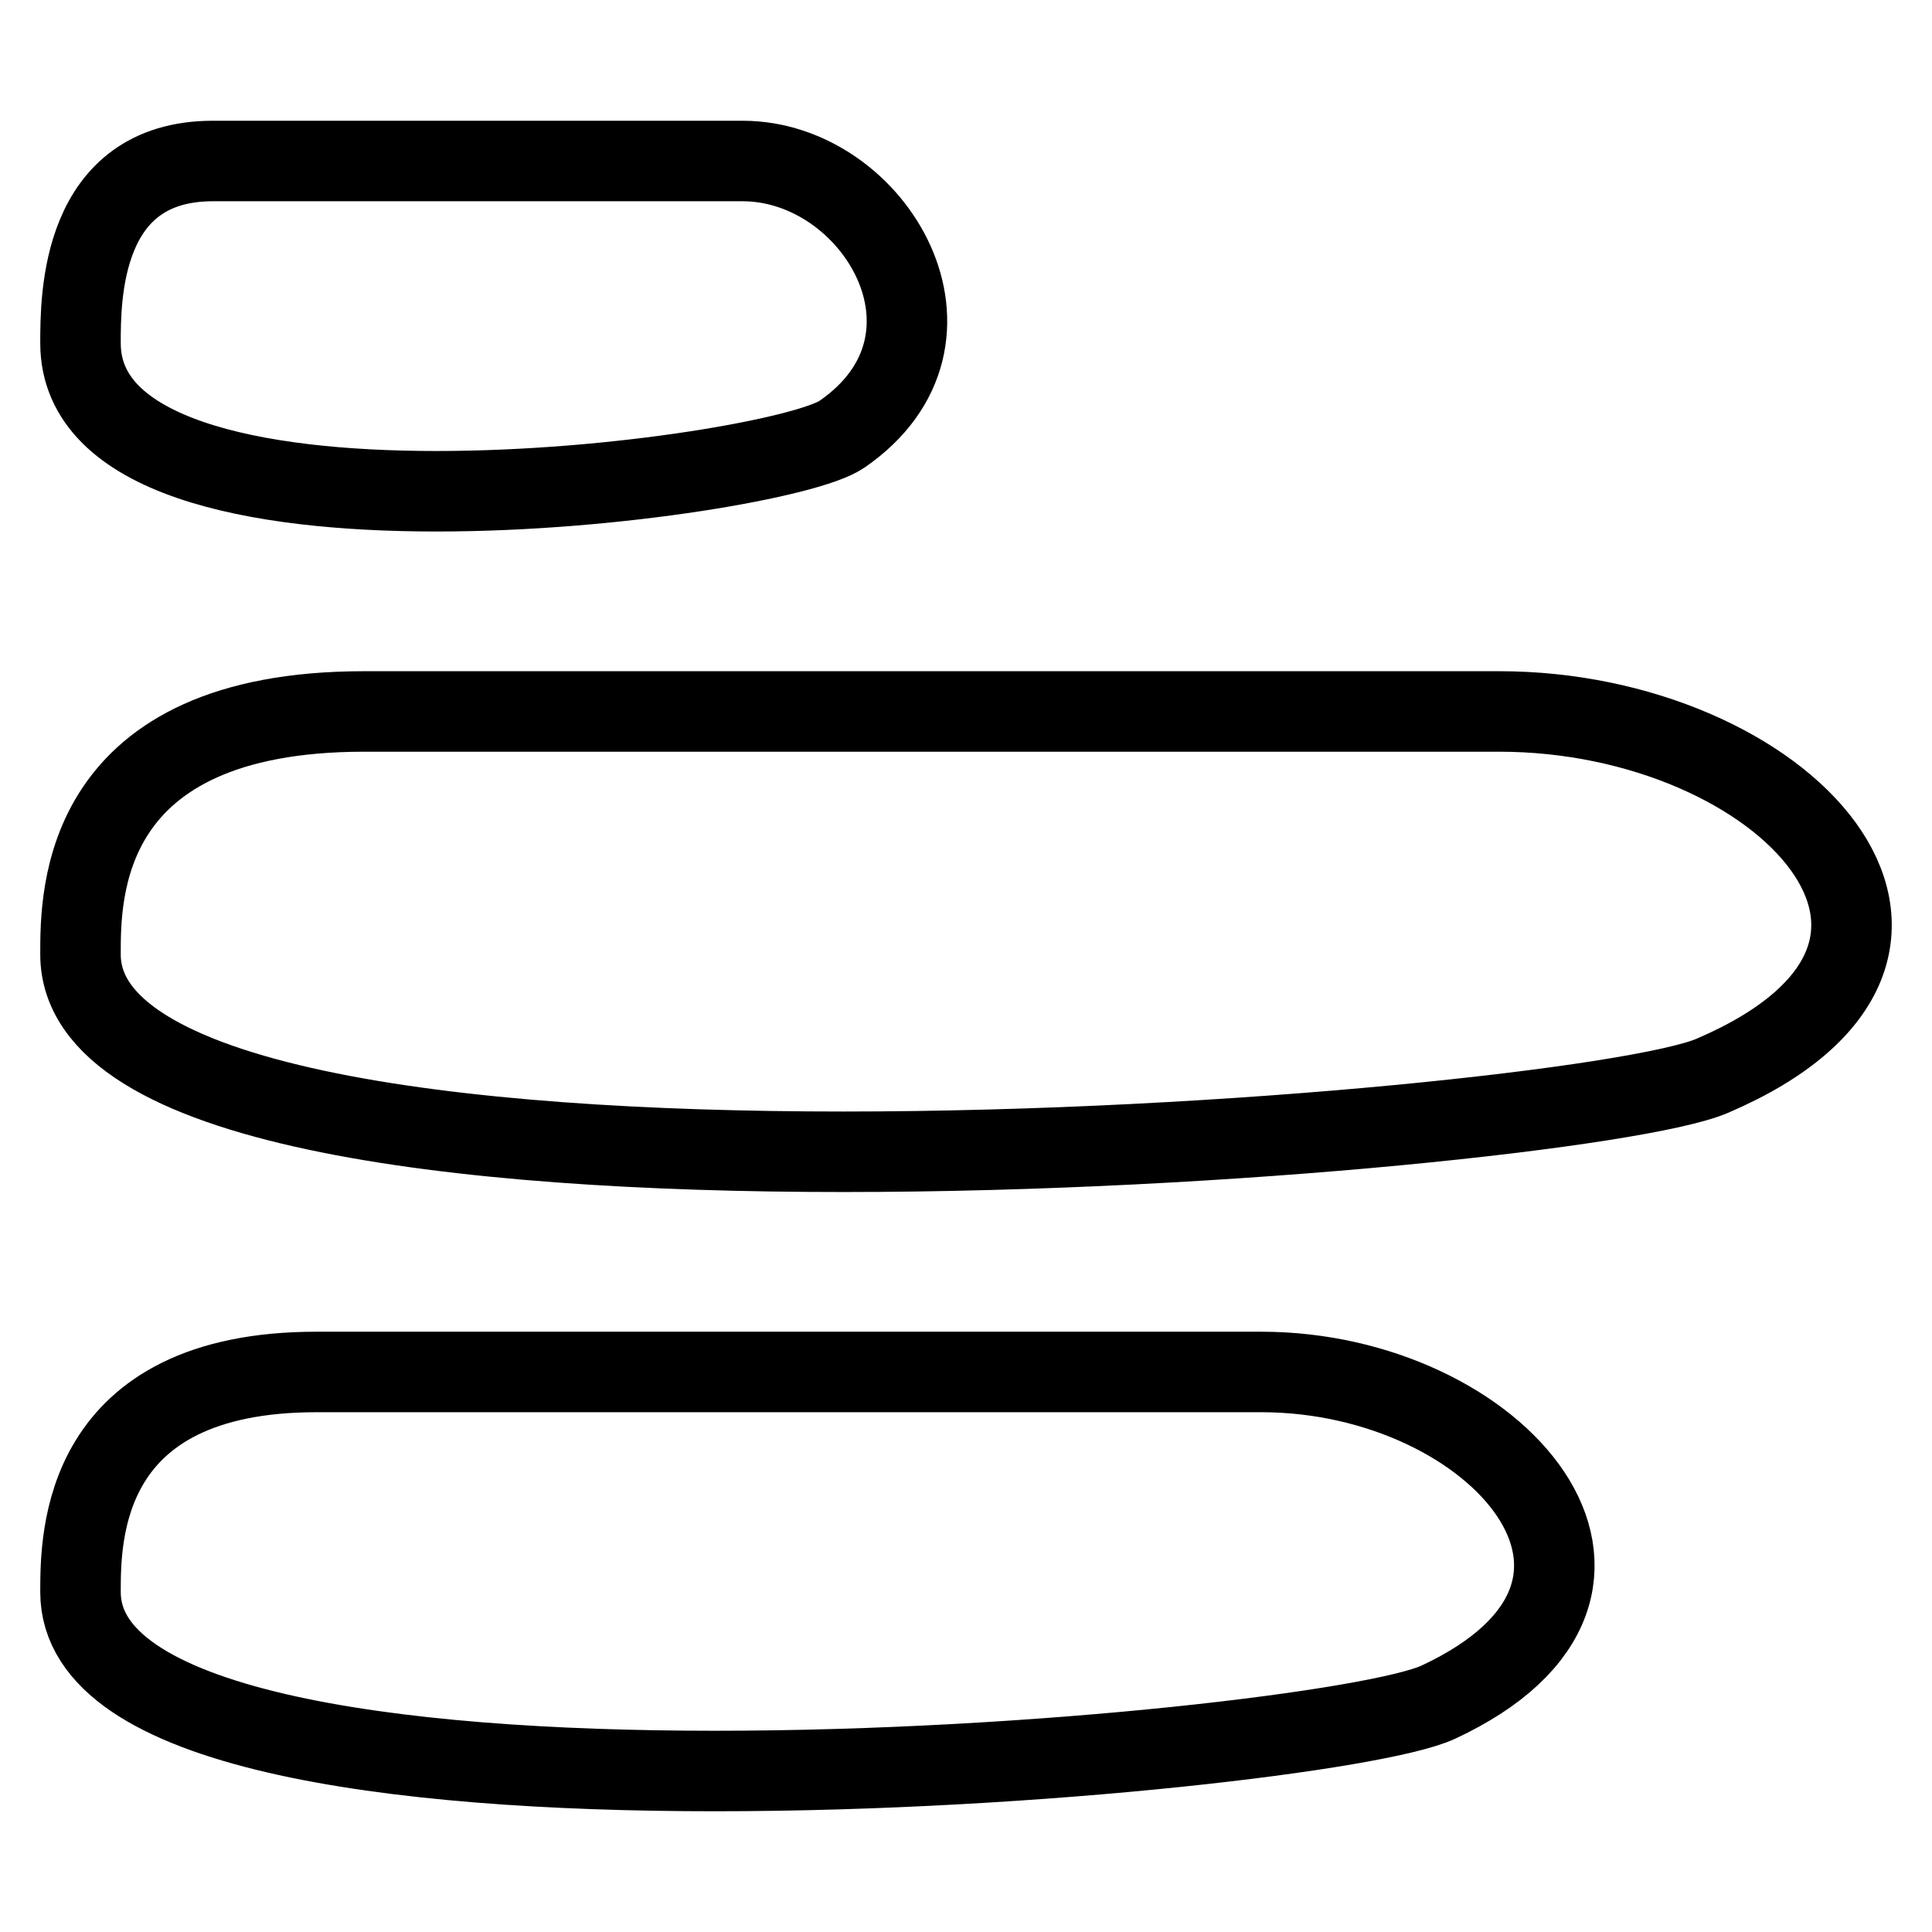 <svg width="24" height="24" viewBox="0 0 24 24" fill="none" xmlns="http://www.w3.org/2000/svg">
<path d="M17.867 21.145C20.927 19.719 18.6 17.043 15.667 17.043L3.933 17.043C1 17.043 1 19.094 1 19.778C1 23.197 16.4 21.829 17.867 21.145Z" stroke="black" stroke-linecap="round"/>
<path d="M10.458 5.395C12.174 4.215 10.87 2 9.225 2L2.645 2C1 2 1 3.698 1 4.263C1 7.093 9.636 5.961 10.458 5.395Z" stroke="black" stroke-linecap="round"/>
<path d="M21.268 13.365C24.945 11.791 22.149 8.838 18.624 8.838L4.524 8.838C0.999 8.838 0.999 11.101 1 11.856C0.999 15.628 19.505 14.119 21.268 13.365Z" stroke="black" stroke-linecap="round"/>
</svg>
